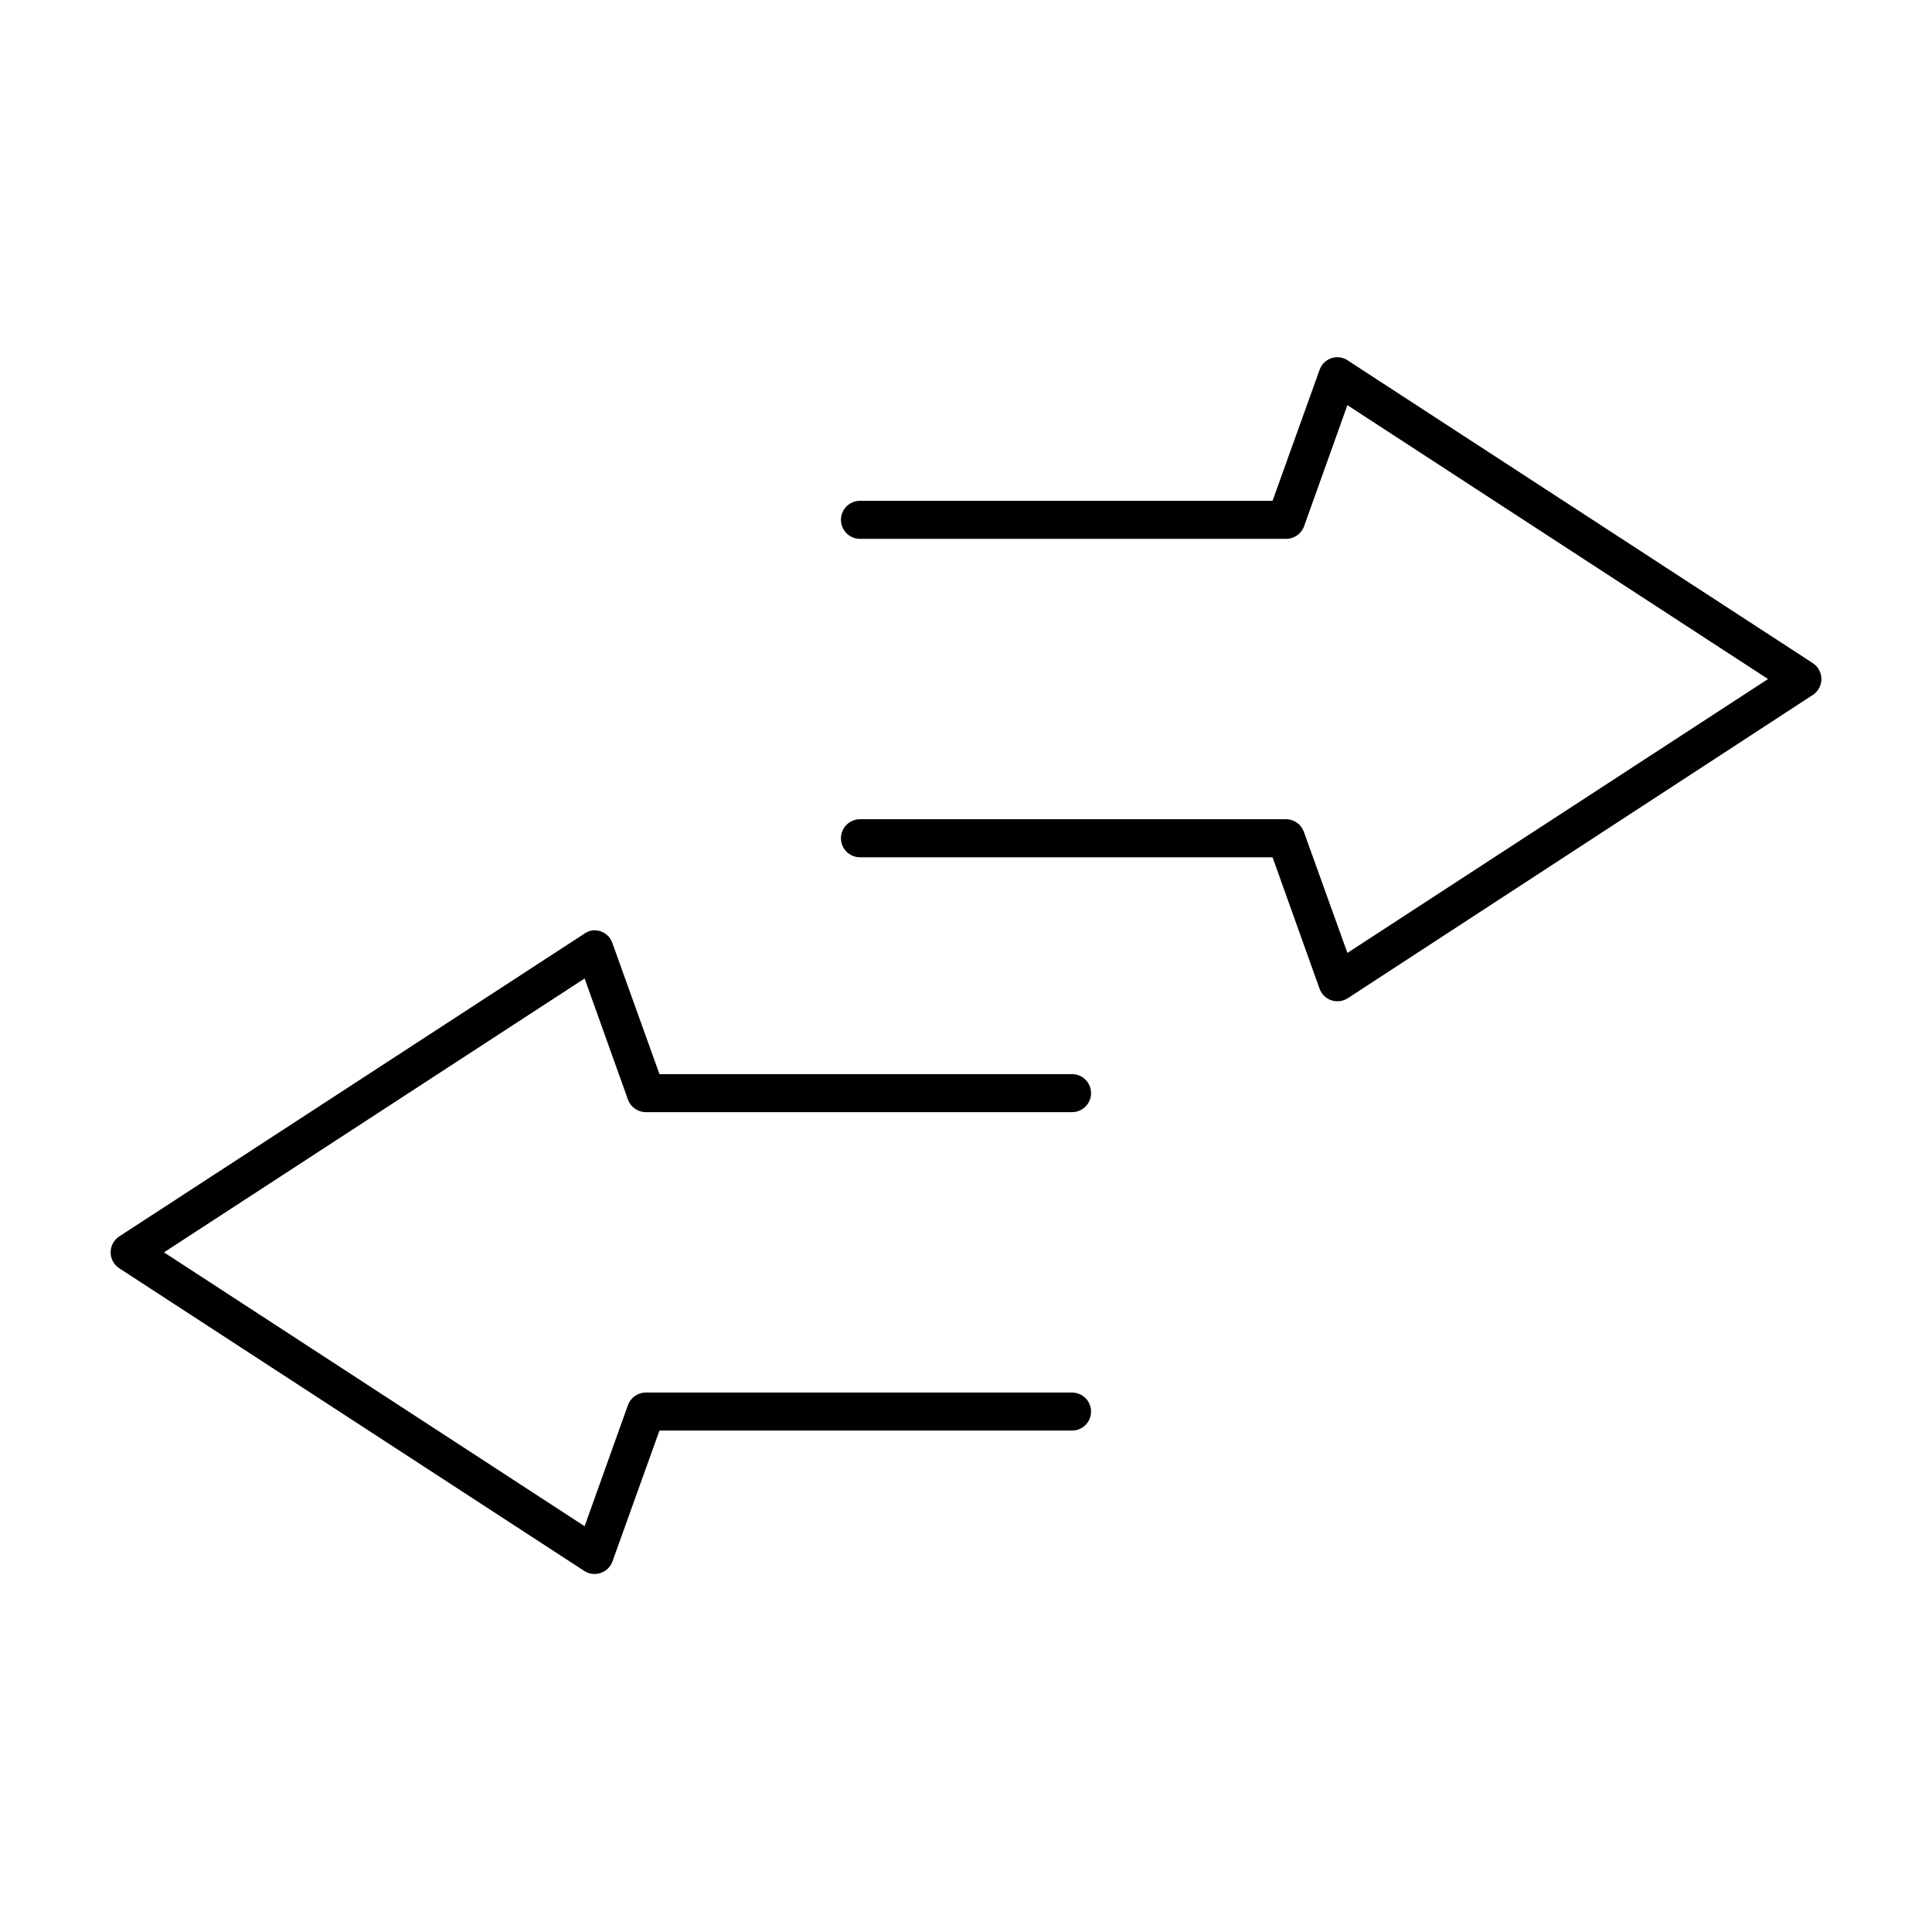 <?xml version="1.0" encoding="UTF-8"?>
<!-- Uploaded to: ICON Repo, www.svgrepo.com, Generator: ICON Repo Mixer Tools -->
<svg fill="#000000" width="800px" height="800px" version="1.1" viewBox="144 144 512 512" xmlns="http://www.w3.org/2000/svg">
 <path d="m497.3 238.78c-1.699 0.398-3.066 1.648-3.621 3.305l-12.438 34.637h-109.27c-1.348-0.02-2.648 0.504-3.606 1.449-0.961 0.949-1.504 2.238-1.504 3.59 0 1.348 0.543 2.641 1.504 3.586 0.957 0.949 2.258 1.469 3.606 1.449h112.89c2.109 0 3.996-1.32 4.723-3.305l11.492-32.117 111.47 72.578-111.47 72.582-11.492-31.961c-0.672-2.043-2.57-3.438-4.723-3.465h-112.89c-1.348-0.02-2.648 0.504-3.606 1.453-0.961 0.945-1.504 2.238-1.504 3.586 0 1.348 0.543 2.641 1.504 3.59 0.957 0.945 2.258 1.469 3.606 1.449h109.27l12.438 34.793c0.516 1.473 1.684 2.621 3.16 3.113 1.48 0.492 3.102 0.273 4.398-0.594l123.12-80.293c1.453-0.926 2.332-2.531 2.332-4.254s-0.879-3.324-2.332-4.25l-123.12-80.137c-1.148-0.797-2.574-1.082-3.938-0.785zm-196.17 151.77c-0.855 0.109-1.668 0.434-2.359 0.945l-123.12 80.137c-1.453 0.926-2.332 2.527-2.332 4.254 0 1.723 0.879 3.324 2.332 4.25l123.12 80.137c1.293 0.867 2.918 1.086 4.394 0.594 1.477-0.492 2.644-1.645 3.16-3.113l12.438-34.637h109.27c1.348 0.02 2.648-0.504 3.609-1.449 0.961-0.949 1.5-2.242 1.5-3.59s-0.539-2.641-1.5-3.586c-0.961-0.949-2.262-1.469-3.609-1.453h-112.89c-2.109 0.004-3.996 1.324-4.723 3.309l-11.492 32.117-111.47-72.578 111.47-72.582 11.492 32.117c0.727 1.984 2.613 3.305 4.723 3.309h112.89c1.348 0.016 2.648-0.504 3.609-1.453 0.961-0.945 1.5-2.238 1.5-3.586s-0.539-2.641-1.5-3.59c-0.961-0.945-2.262-1.469-3.609-1.449h-109.27l-12.438-34.637c-0.719-2.219-2.871-3.652-5.195-3.465z"/>
</svg>